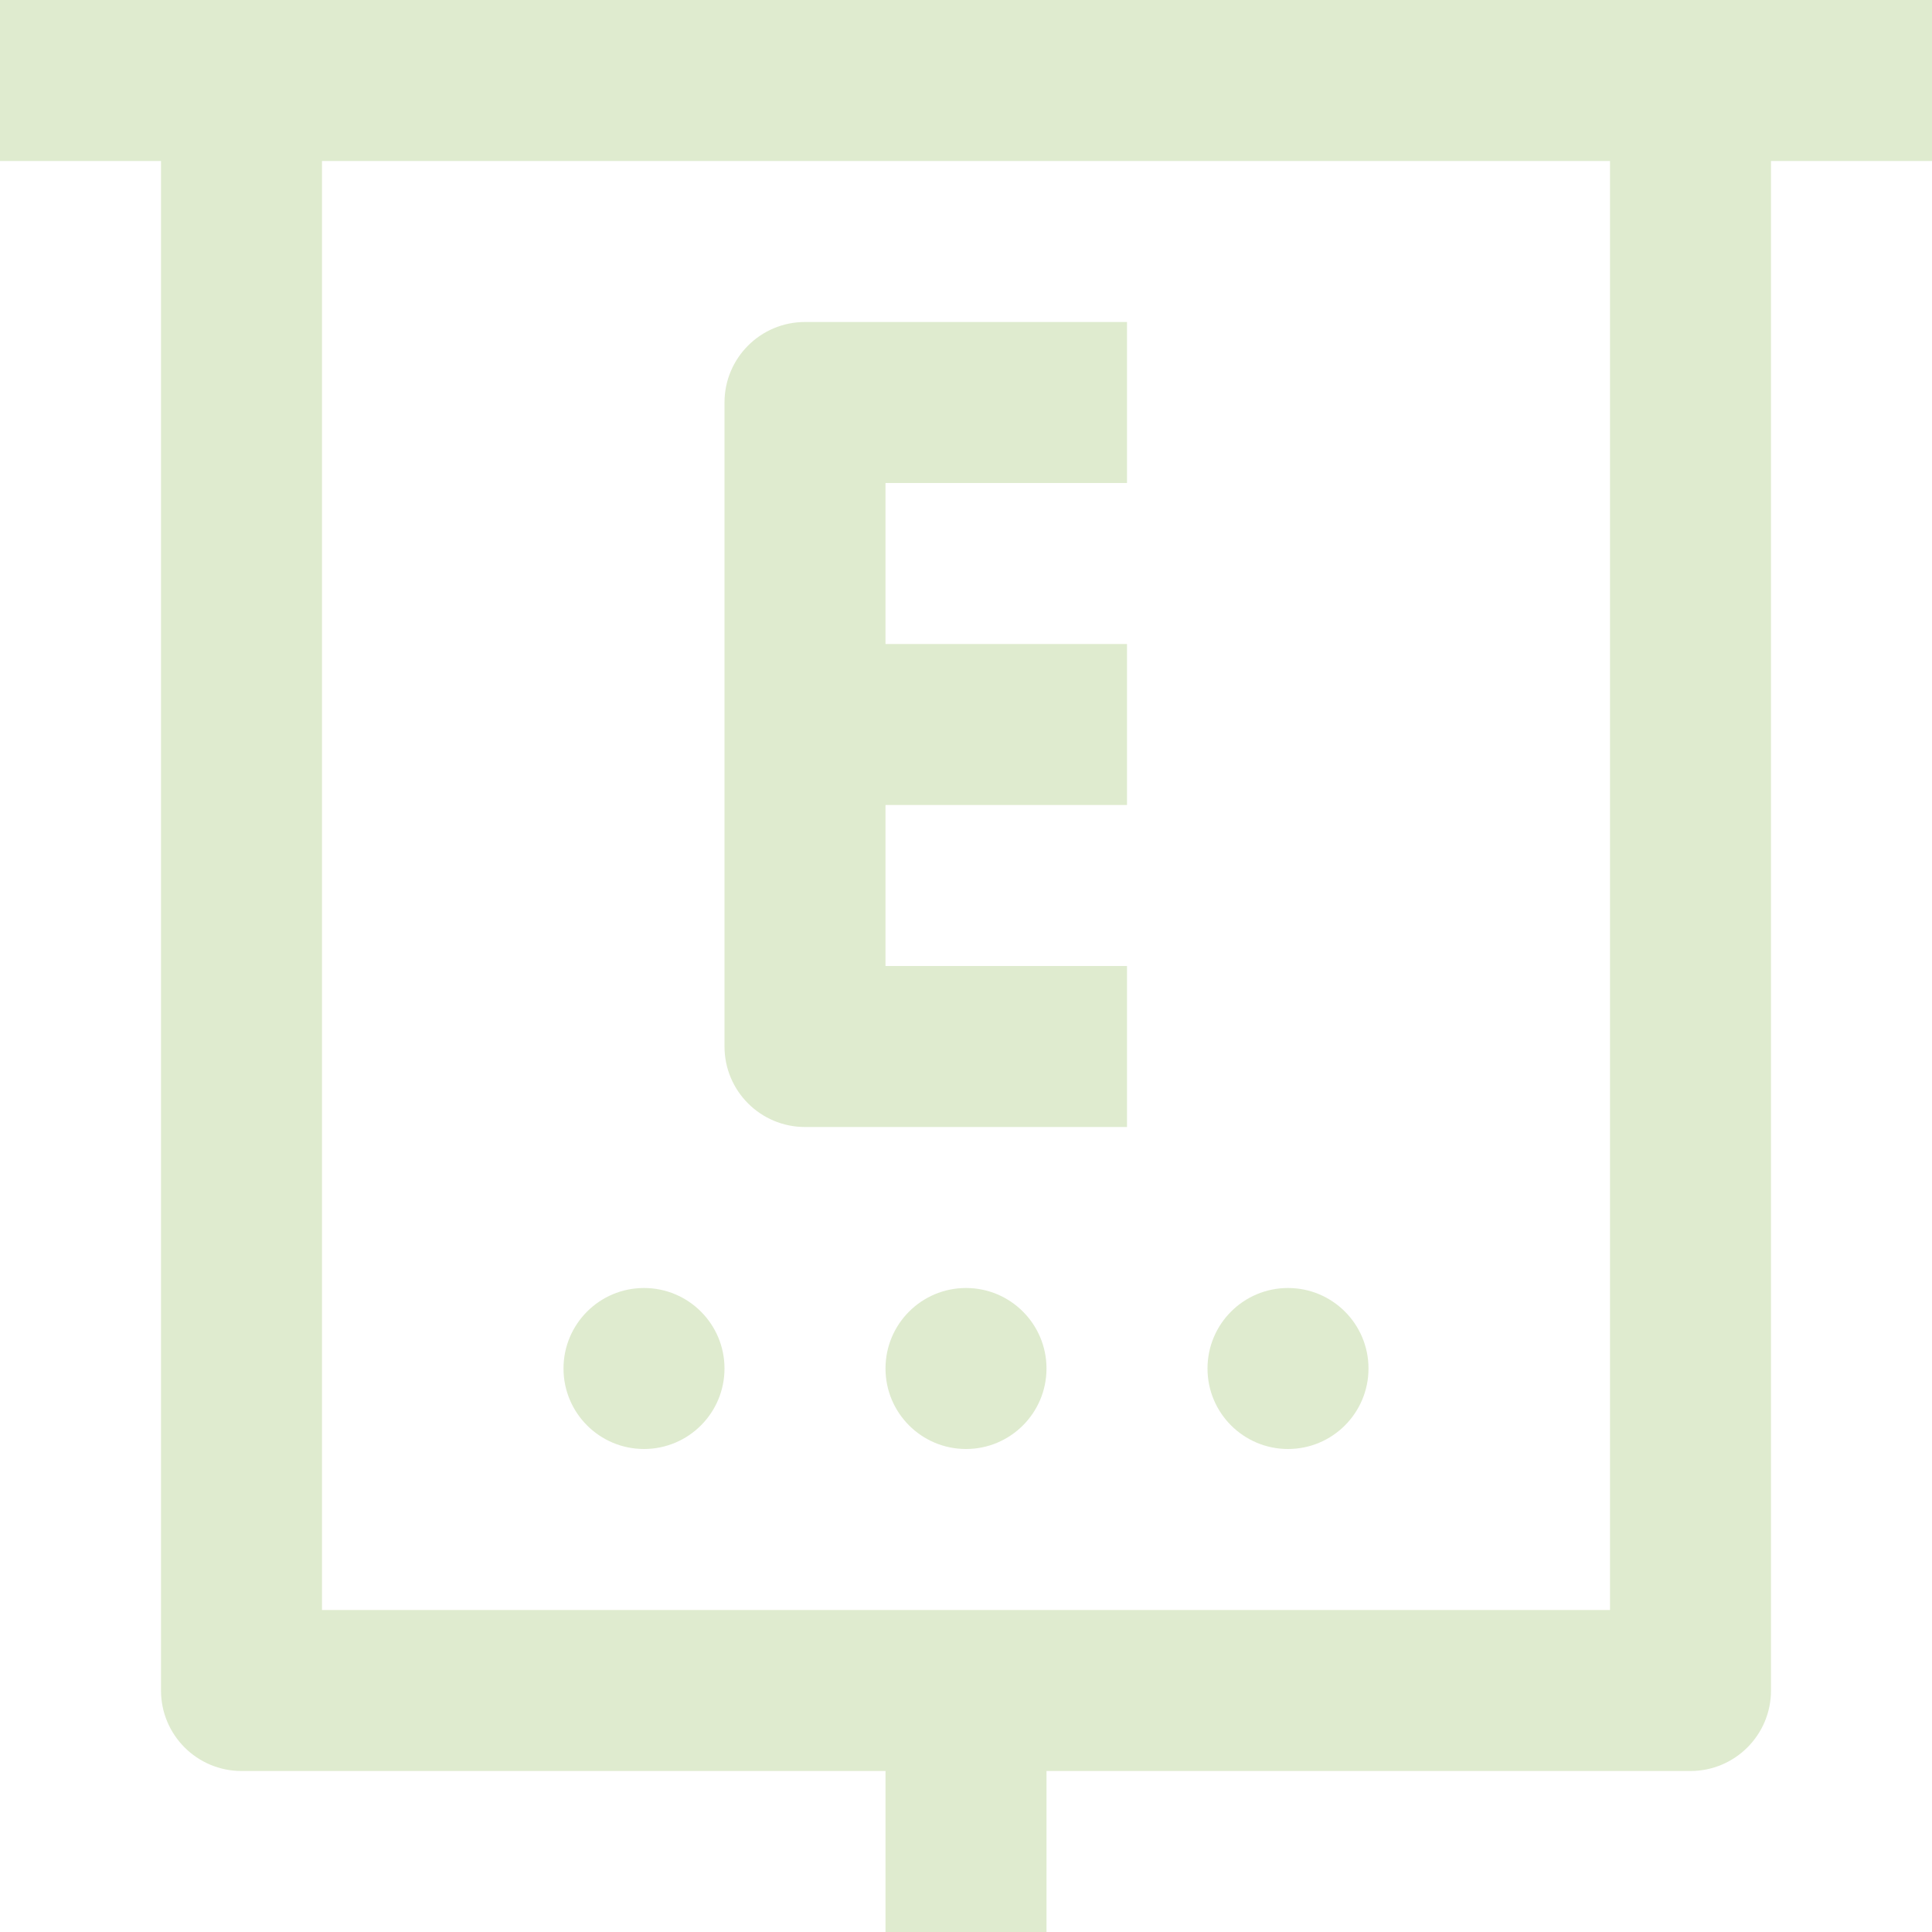 <?xml version="1.0"?>
<svg xmlns="http://www.w3.org/2000/svg" xmlns:xlink="http://www.w3.org/1999/xlink" version="1.1" id="Capa_1" x="0px" y="0px" viewBox="0 0 512 512" style="enable-background:new 0 0 512 512;" xml:space="preserve" width="512px" height="512px"><g><g>
	<g>
		<g>
			<path d="M213.333,298.667h85.333V256h-64v-42.667h64v-42.667h-64V128h64V85.333h-85.333c-11.782,0-21.333,9.551-21.333,21.333     v170.667C192,289.115,201.551,298.667,213.333,298.667z" data-original="#000000" class="active-path" data-old_color="#000000" fill="#DFEBCF"/>
			<circle cx="170.667" cy="362.667" r="21.333" data-original="#000000" class="active-path" data-old_color="#000000" fill="#DFEBCF"/>
			<circle cx="256" cy="362.667" r="21.333" data-original="#000000" class="active-path" data-old_color="#000000" fill="#DFEBCF"/>
			<circle cx="341.333" cy="362.667" r="21.333" data-original="#000000" class="active-path" data-old_color="#000000" fill="#DFEBCF"/>
			<path d="M0,0v42.667h42.667V448c0,11.782,9.551,21.333,21.333,21.333h170.667V512h42.667v-42.667H448     c11.782,0,21.333-9.551,21.333-21.333V42.667H512V0H0z M426.667,426.667H85.333v-384h341.333V426.667z" data-original="#000000" class="active-path" data-old_color="#000000" fill="#DFEBCF"/>
		</g>
	</g>
</g></g> </svg>
